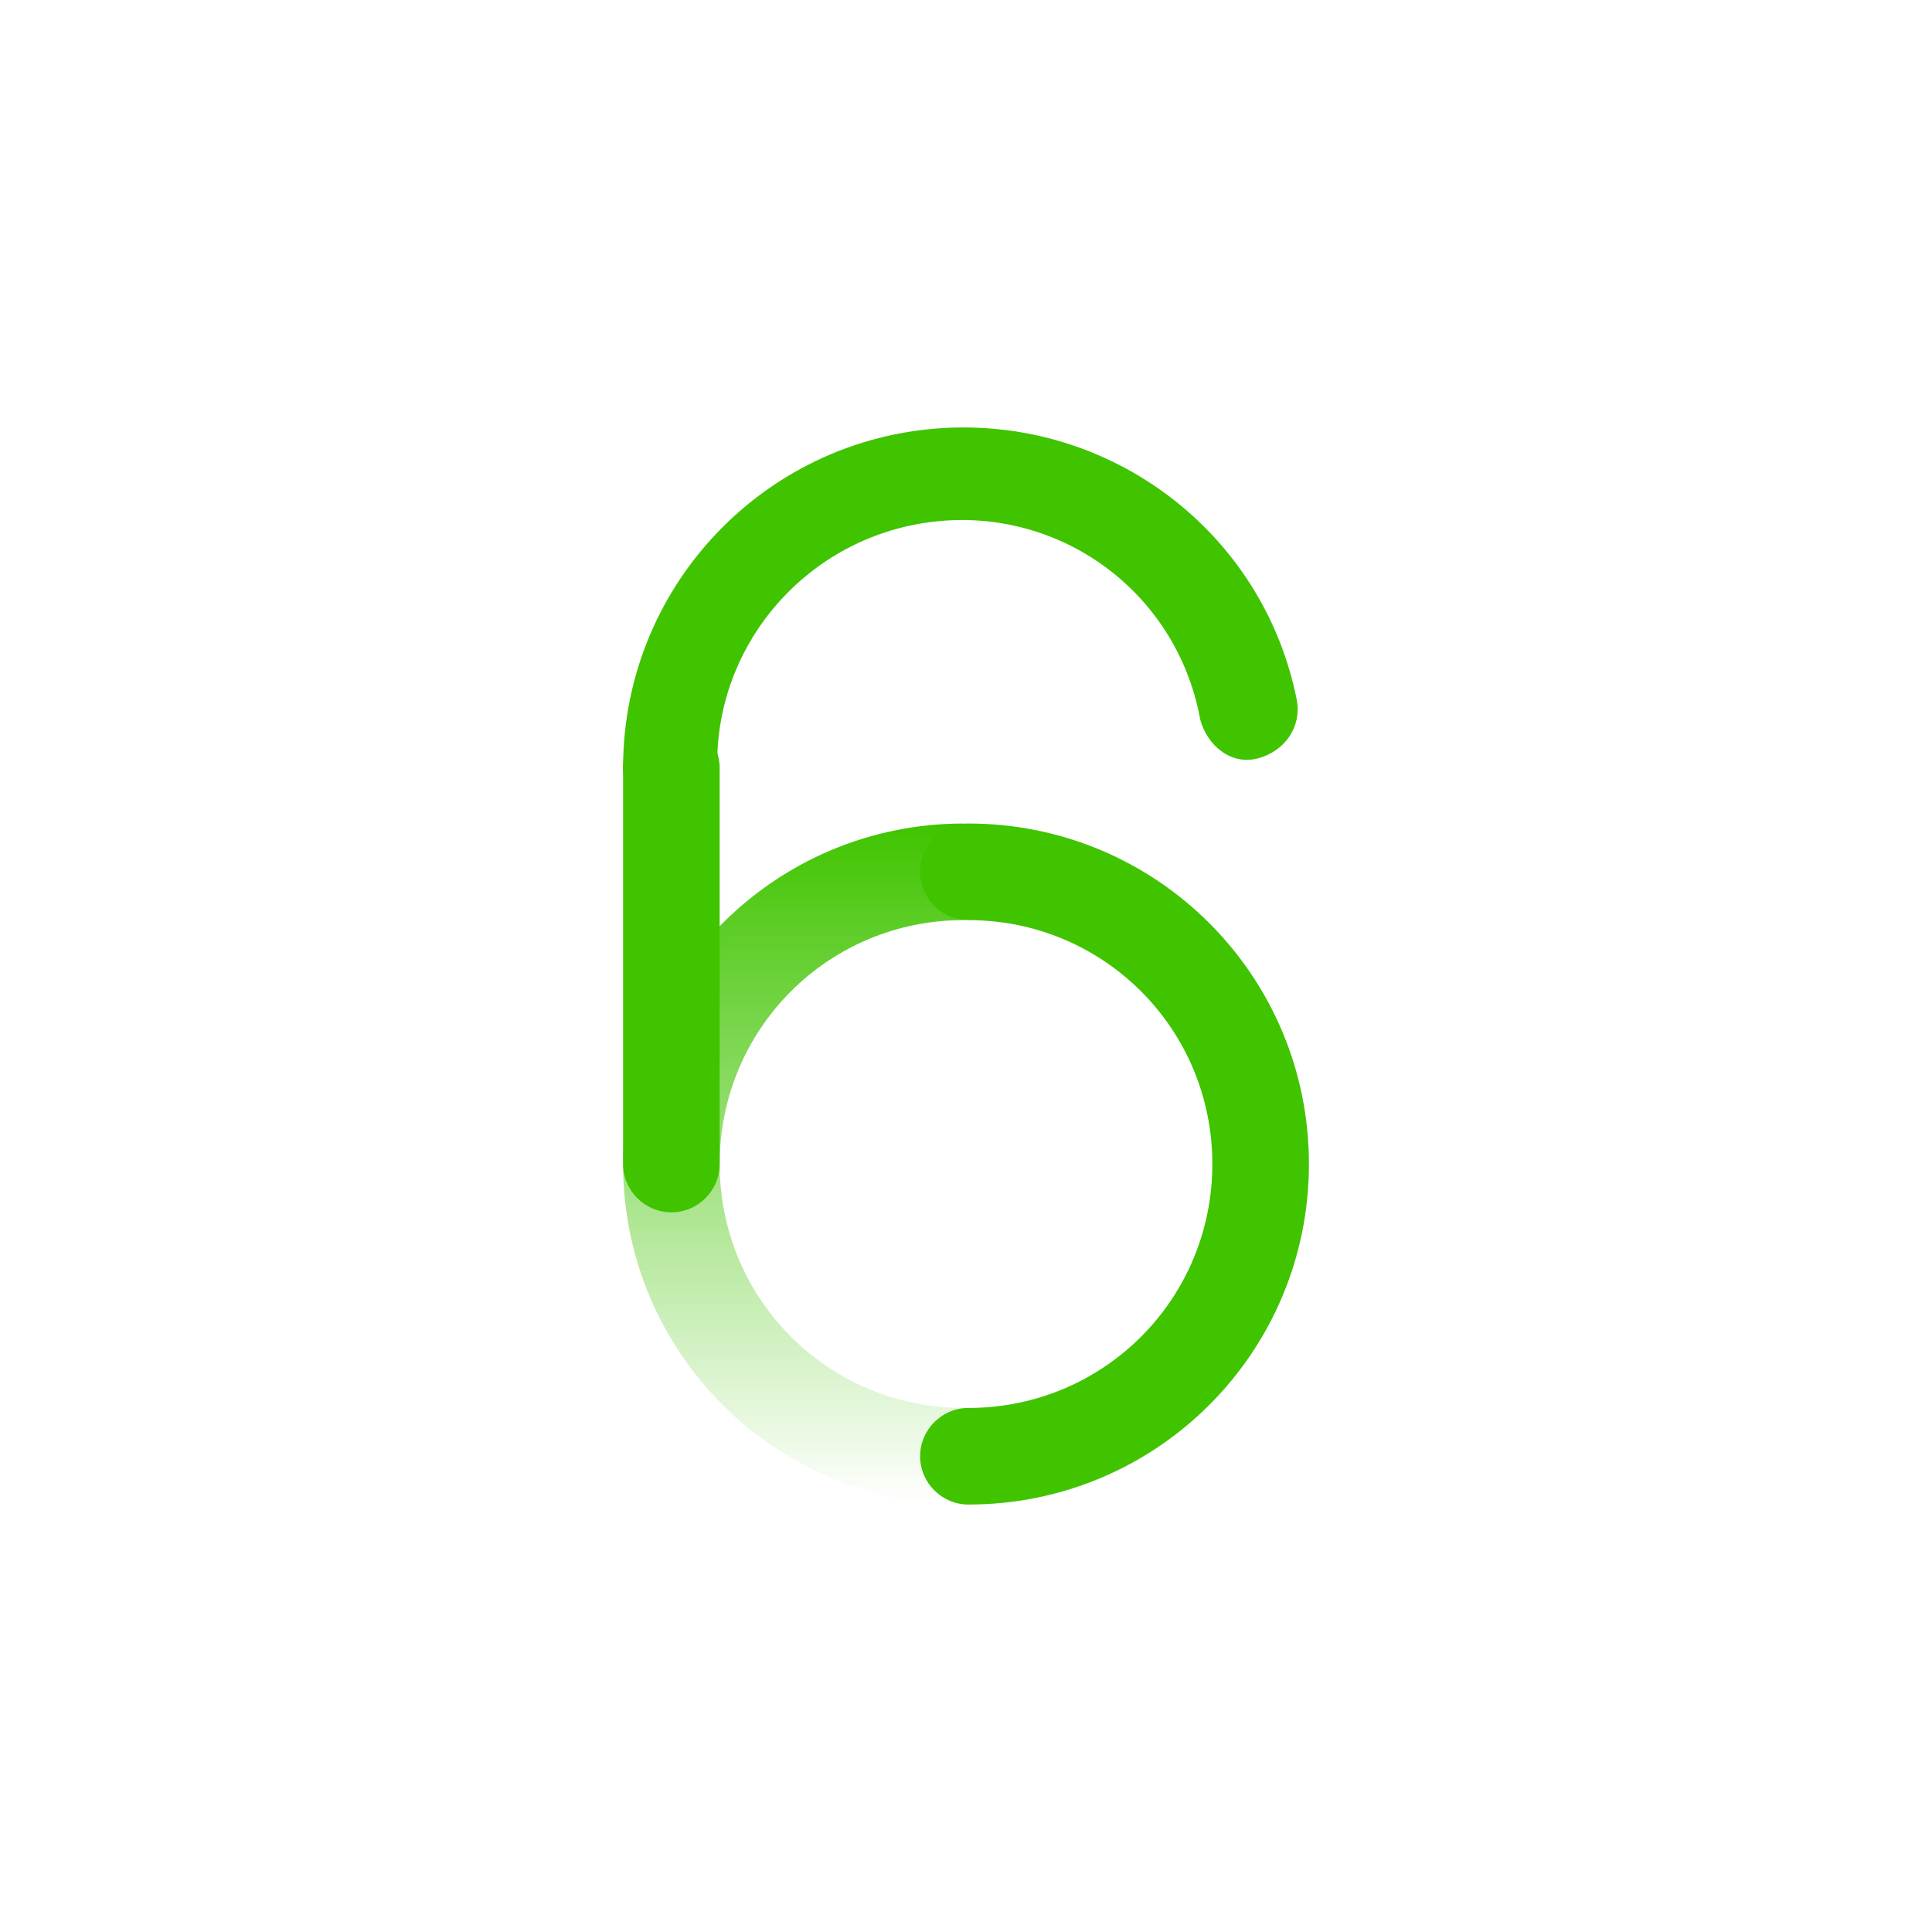 <svg version="1.1" id="Vrstva_1" xmlns="http://www.w3.org/2000/svg" x="0" y="0" width="80" height="80" viewBox="0 0 80 80" xml:space="preserve"><style>.st1{fill:#40c400}</style><g id="Layer_2"><g id="Layer_1-2"><linearGradient id="SVGID_1_" gradientUnits="userSpaceOnUse" x1="32.825" y1="-416.2" x2="32.825" y2="-388.04" gradientTransform="translate(0 450.35)"><stop offset="0" stop-color="#40c400"/><stop offset="1" stop-color="#40c400" stop-opacity="0"/></linearGradient><path d="M39.9 62.3c-7.8 0-14.1-6.3-14.1-14.1s6.3-14.1 14.1-14.1v4c-5.6 0-10.1 4.5-10.1 10.1s4.5 10.1 10.1 10.1v4z" fill="url(#SVGID_1_)"/><path class="st1" d="M40.1 62.3c-1.1 0-2-.9-2-2s.9-2 2-2c5.6 0 10.1-4.5 10.1-10.1s-4.5-10.1-10.1-10.1c-1.1 0-2-.9-2-2s.9-2 2-2c7.8 0 14.1 6.3 14.1 14.1s-6.3 14.1-14.1 14.1zM27.8 33.8c-1.1 0-2-.9-2-2 0-7.8 6.3-14.1 14.1-14.1 6.7 0 12.5 4.7 13.8 11.3.2 1.1-.5 2.1-1.6 2.4s-2.1-.5-2.4-1.6c-1-5.5-6.2-9.1-11.7-8.1-4.9.9-8.4 5.2-8.3 10.1.1 1.1-.8 1.9-1.9 2z"/><path class="st1" d="M27.8 50.2c-1.1 0-2-.9-2-2V31.8c0-1.1.9-2 2-2s2 .9 2 2v16.4c0 1.1-.9 2-2 2z"/></g></g></svg>